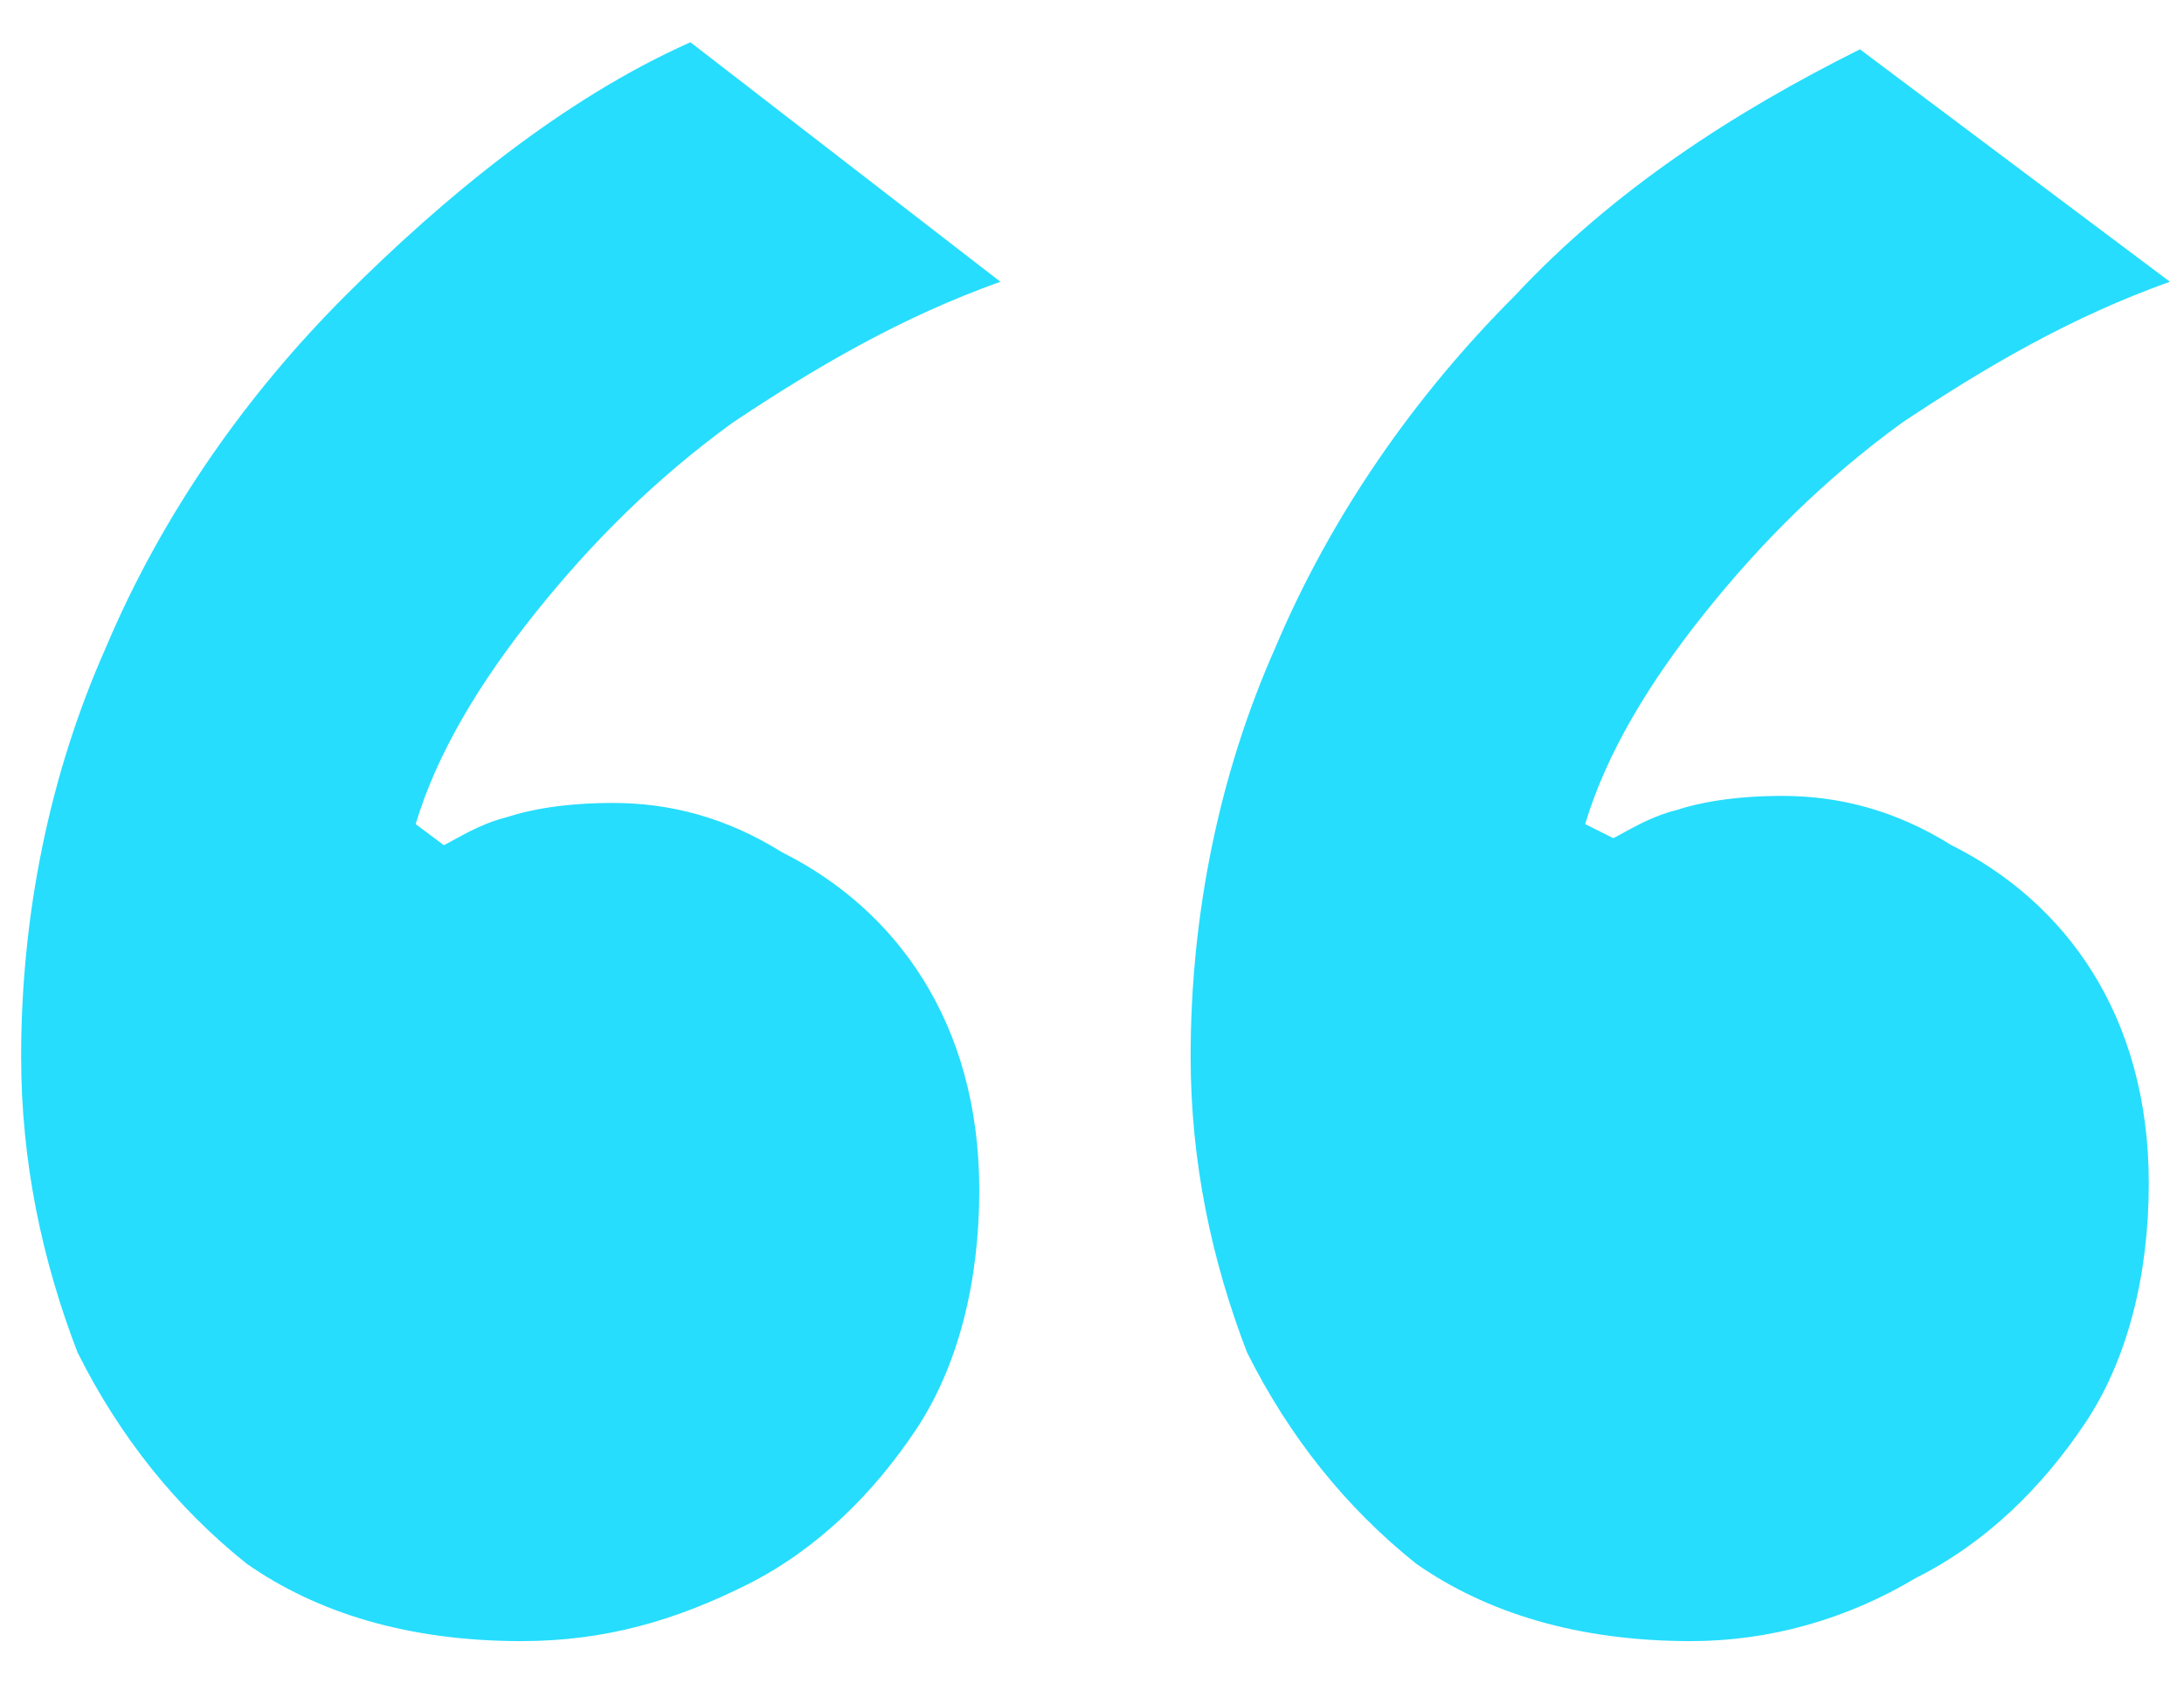 <?xml version="1.0" encoding="utf-8"?>
<!-- Generator: Adobe Illustrator 23.0.4, SVG Export Plug-In . SVG Version: 6.00 Build 0)  -->
<svg version="1.1" id="Capa_1" xmlns="http://www.w3.org/2000/svg" xmlns:xlink="http://www.w3.org/1999/xlink" x="0px" y="0px"
	 viewBox="0 0 31 24" style="enable-background:new 0 0 31 24;" xml:space="preserve">
<style type="text/css">
	.st0{fill:#26DDFD;}
</style>
<path class="st0" d="M7.4,23.3c-1.6,0-2.9-0.4-3.9-1.1c-1-0.8-1.8-1.8-2.4-3c-0.5-1.3-0.8-2.7-0.8-4.2c0-2,0.4-4,1.2-5.8
	c0.8-1.9,2-3.6,3.4-5S8,1.4,9.8,0.6L14.2,4c-1.4,0.5-2.6,1.2-3.8,2c-1.1,0.8-2,1.7-2.8,2.7s-1.4,2-1.7,3L6.3,12
	c0.2-0.1,0.5-0.3,0.9-0.4c0.3-0.1,0.8-0.2,1.5-0.2c0.8,0,1.6,0.2,2.4,0.7c0.8,0.4,1.5,1,2,1.8c0.5,0.8,0.8,1.8,0.8,3
	c0,1.3-0.3,2.5-0.9,3.4c-0.6,0.9-1.4,1.7-2.4,2.2C9.6,23,8.6,23.3,7.4,23.3z M24,23.3c-1.6,0-2.9-0.4-3.9-1.1c-1-0.8-1.8-1.8-2.4-3
	c-0.5-1.3-0.8-2.7-0.8-4.2c0-2,0.4-4,1.2-5.8c0.8-1.9,2-3.6,3.4-5c1.4-1.5,3.1-2.6,4.9-3.5L30.8,4c-1.4,0.5-2.6,1.2-3.8,2
	c-1.1,0.8-2,1.7-2.8,2.7c-0.8,1-1.4,2-1.7,3l0.4,0.2c0.2-0.1,0.5-0.3,0.9-0.4c0.3-0.1,0.8-0.2,1.5-0.2c0.8,0,1.6,0.2,2.4,0.7
	c0.8,0.4,1.5,1,2,1.8c0.5,0.8,0.8,1.8,0.8,3c0,1.3-0.3,2.5-0.9,3.4c-0.6,0.9-1.4,1.7-2.4,2.2C26.2,23,25.1,23.3,24,23.3z"/>
</svg>
